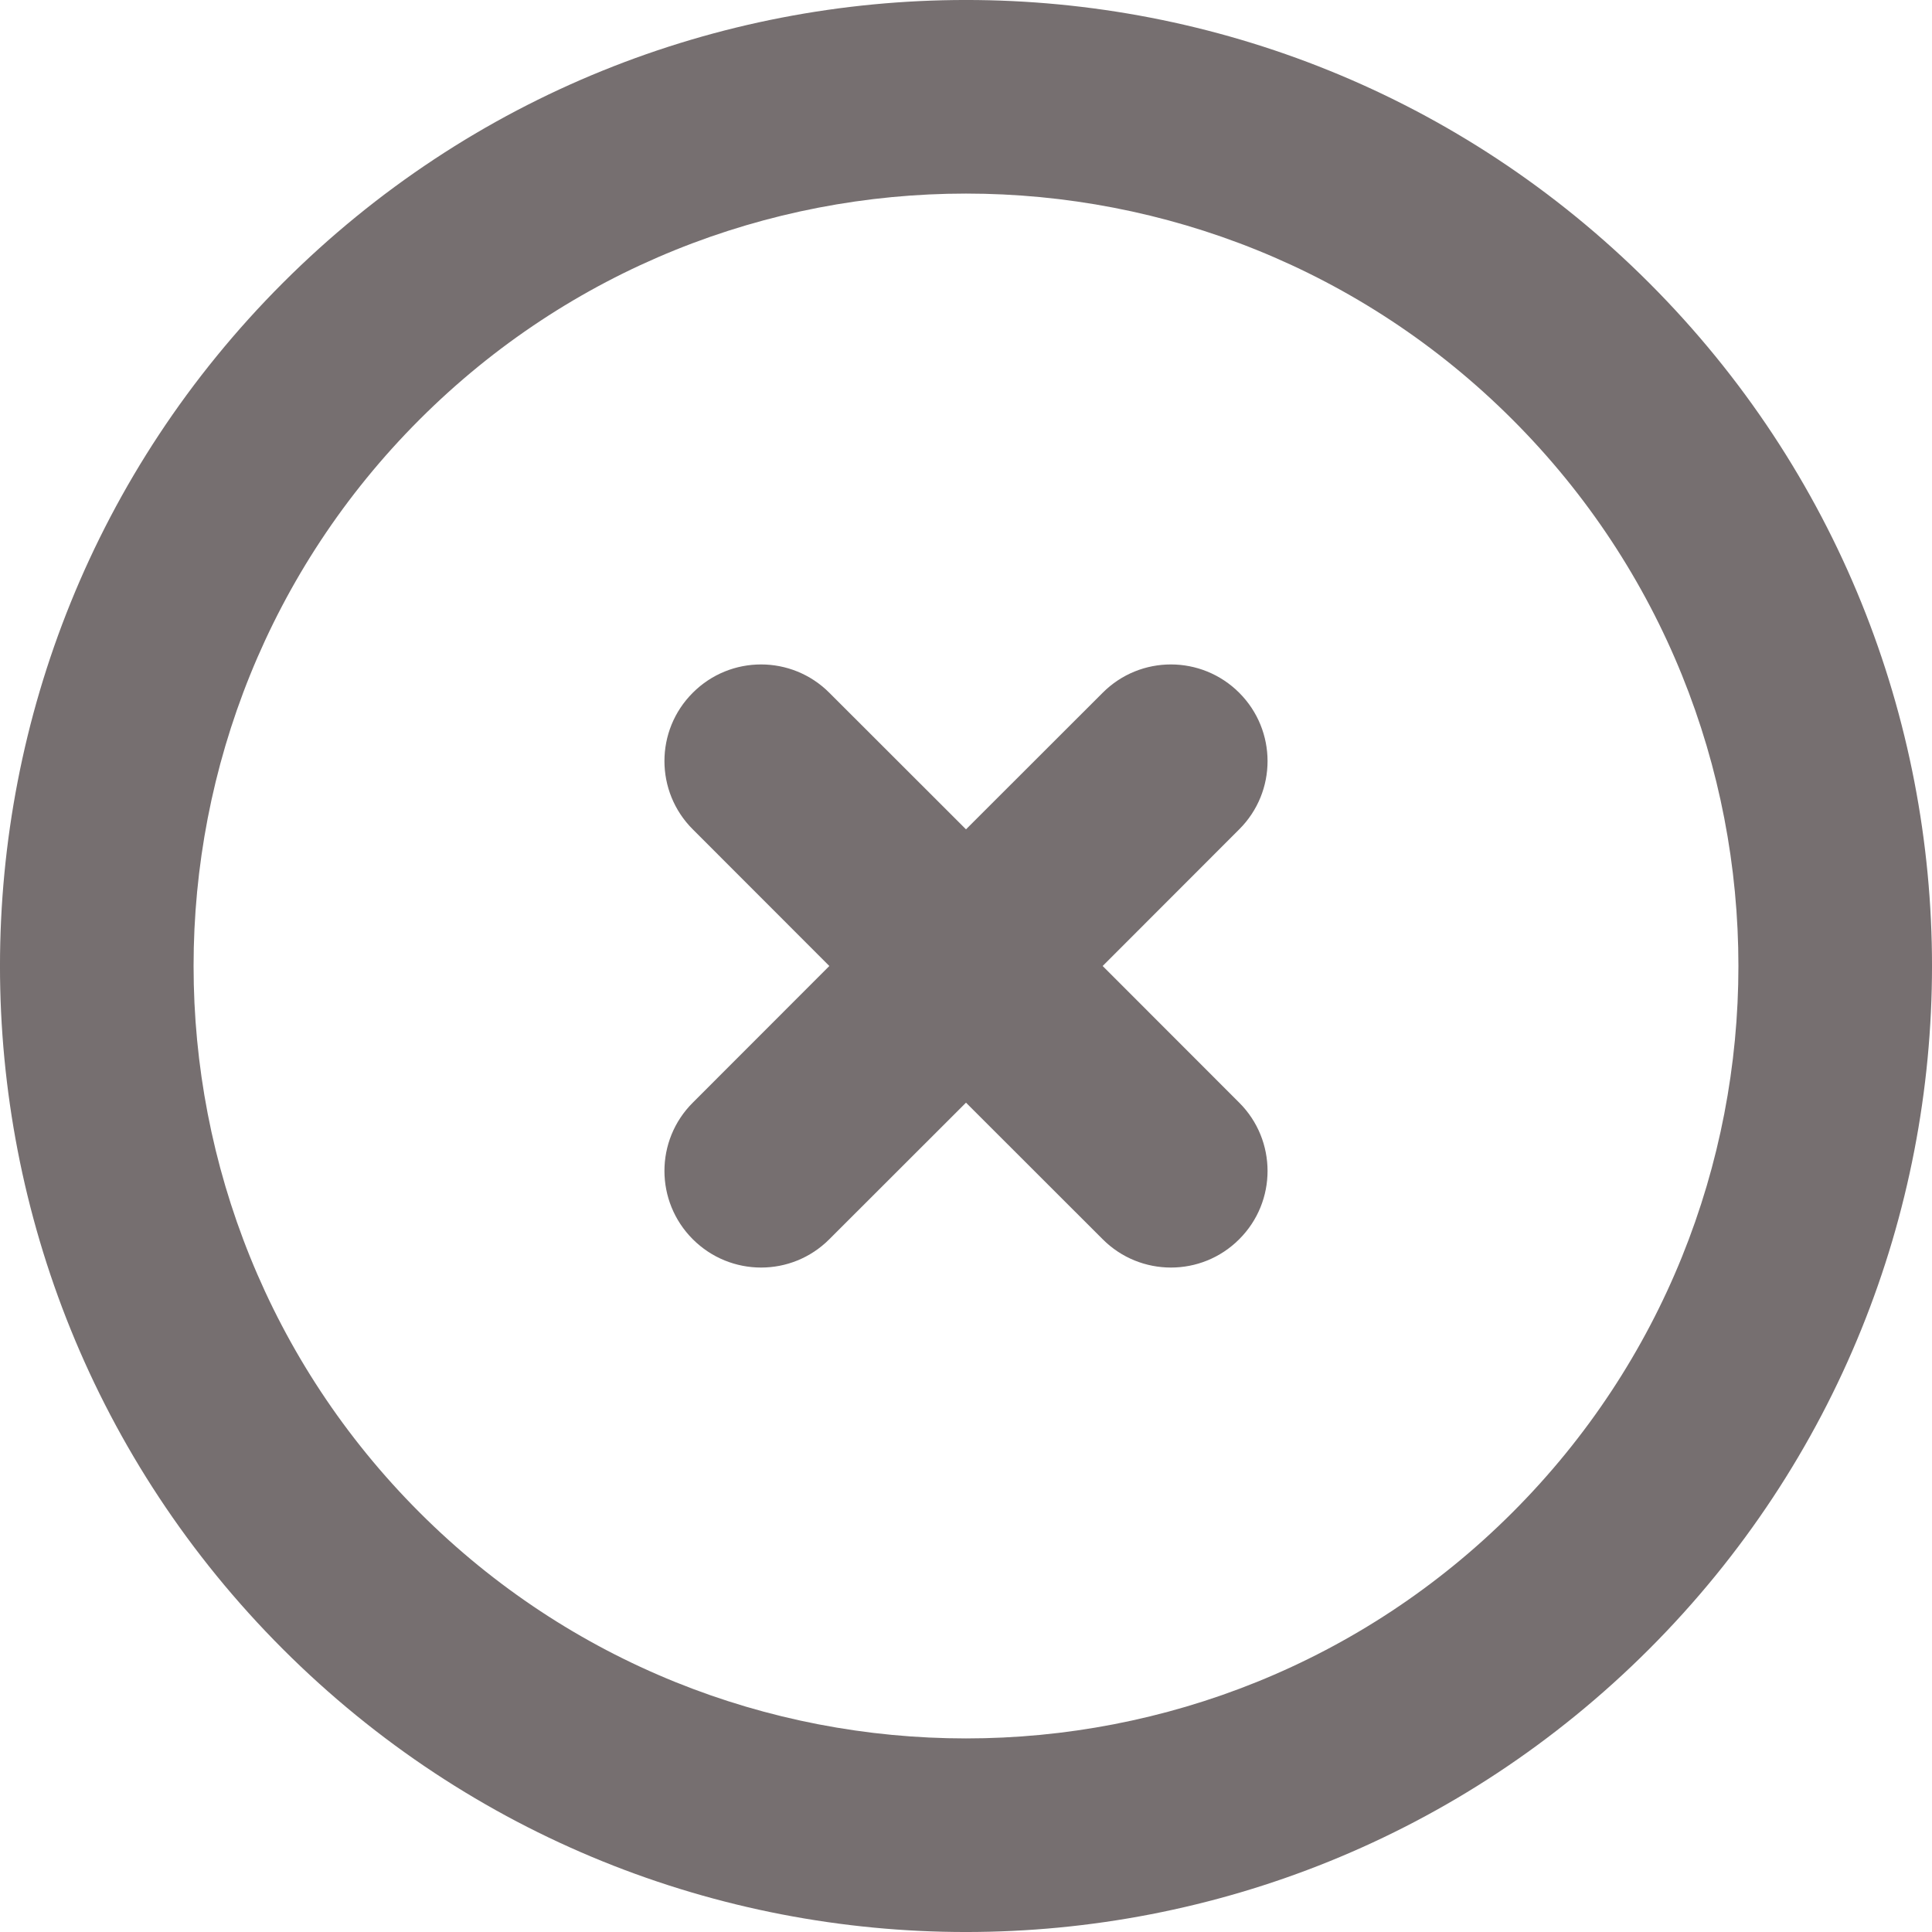 <?xml version="1.0" encoding="UTF-8"?>
<svg width="19px" height="19px" viewBox="0 0 19 19" version="1.1" xmlns="http://www.w3.org/2000/svg" xmlns:xlink="http://www.w3.org/1999/xlink">
    <!-- Generator: Sketch 63.1 (92452) - https://sketch.com -->
    <title>fechar copy</title>
    <desc>Created with Sketch.</desc>
    <g id="Page-1" stroke="none" stroke-width="1" fill="none" fill-rule="evenodd">
        <g id="Listagem_Consilcar" transform="translate(-567, -730)" fill="#766F70">
            <path d="M579.187,742.187 C578.816,742.559 578.214,742.558 577.844,742.187 L576.5,740.844 L575.156,742.187 C574.785,742.559 574.184,742.558 573.813,742.187 C573.442,741.816 573.441,741.215 573.813,740.844 L575.156,739.5 L573.813,738.156 C573.442,737.786 573.441,737.184 573.813,736.813 C574.184,736.441 574.786,736.442 575.156,736.813 L576.5,738.156 L577.844,736.813 C578.215,736.441 578.816,736.442 579.187,736.813 C579.558,737.184 579.559,737.785 579.187,738.156 L577.844,739.5 L579.187,740.844 C579.558,741.214 579.559,741.816 579.187,742.187 Z M571.126,744.874 C574.089,747.837 578.911,747.837 581.874,744.874 C584.837,741.911 584.837,737.089 581.874,734.126 C578.911,731.163 574.089,731.163 571.126,734.126 C568.163,737.089 568.163,741.911 571.126,744.874 Z M583.218,732.782 C586.928,736.493 586.927,742.508 583.218,746.218 C579.508,749.927 573.493,749.928 569.782,746.218 C566.072,742.507 566.073,736.492 569.782,732.782 C573.492,729.073 579.507,729.072 583.218,732.782 Z" id="fechar-copy"></path>
        </g>
    </g>
</svg>